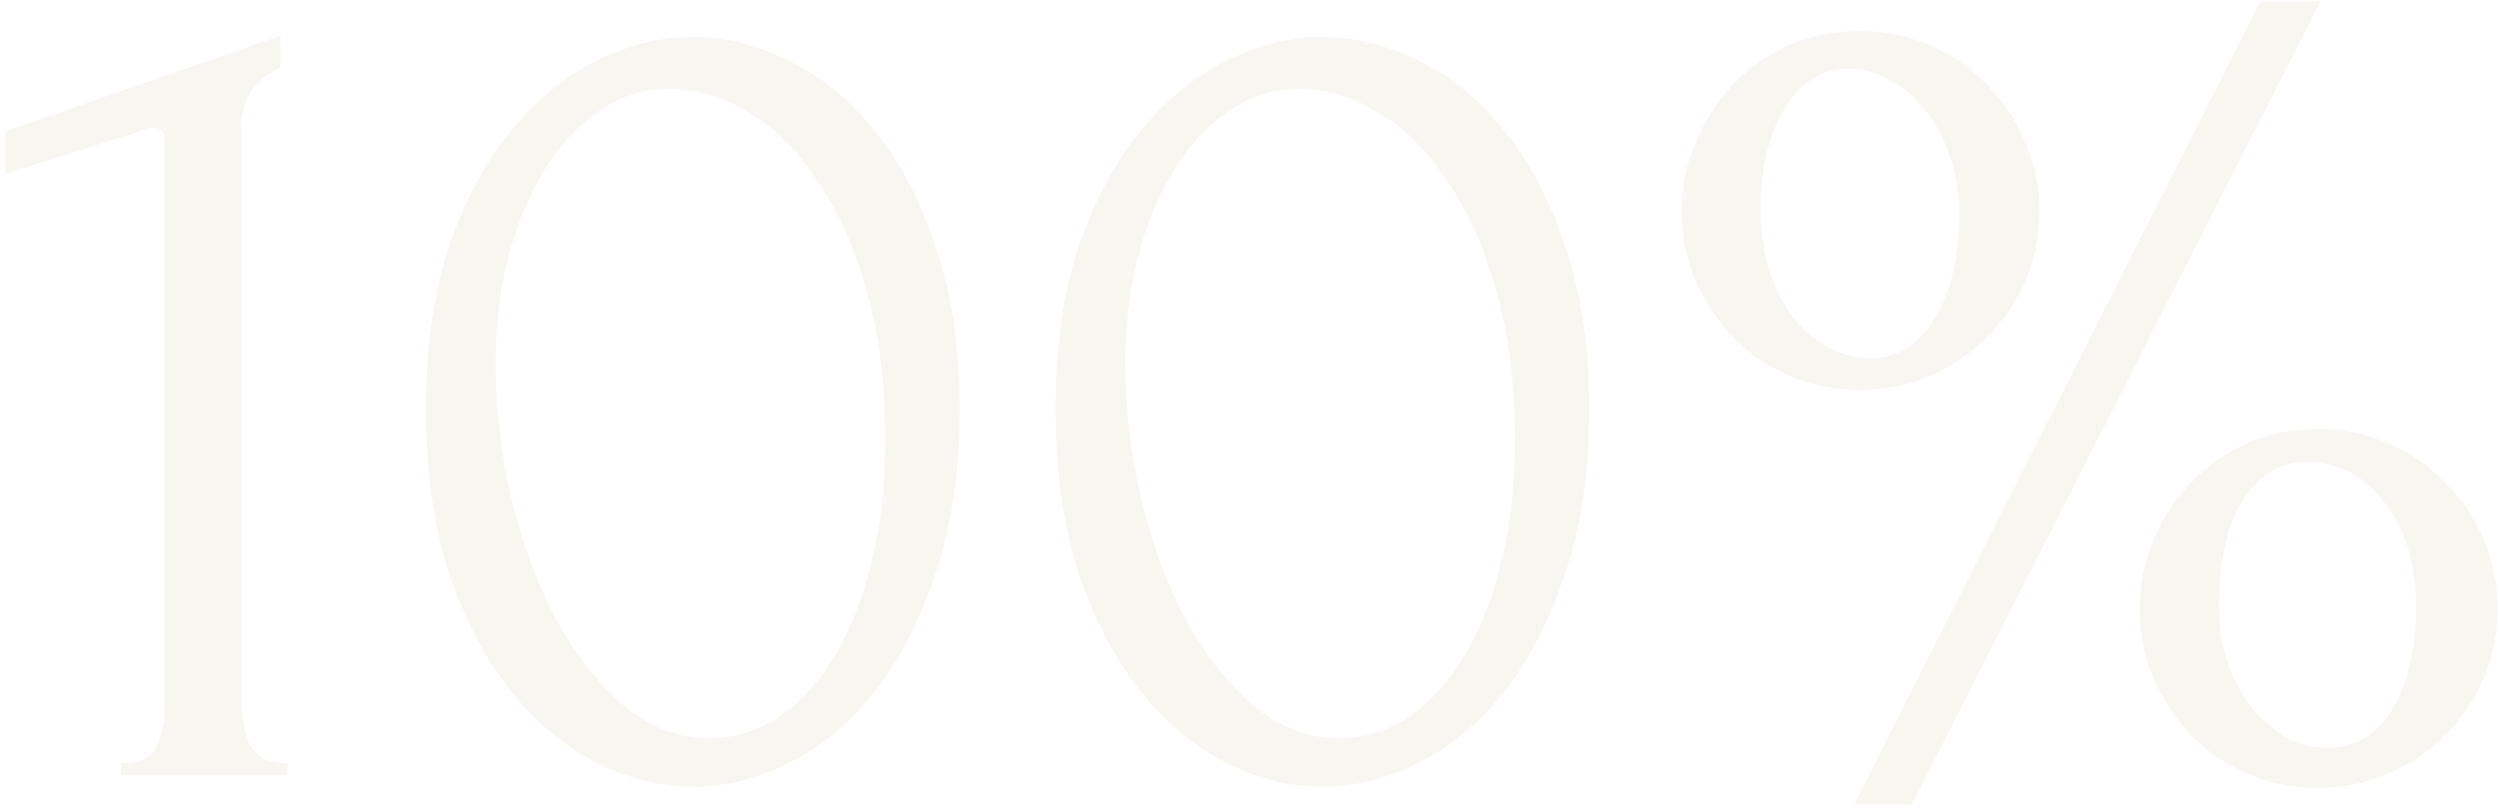 <?xml version="1.0" encoding="UTF-8"?> <svg xmlns="http://www.w3.org/2000/svg" width="271" height="88" viewBox="0 0 271 88" fill="none"> <path d="M13.124 84V82.72C15.172 82.72 16.453 82.123 16.965 80.928C17.562 79.648 17.86 78.155 17.86 76.448V15.136C17.86 14.283 17.434 13.856 16.581 13.856C16.239 13.856 15.77 13.984 15.172 14.24L0.581 18.848V14.24L30.404 3.872V7.328C29.039 7.925 27.93 8.864 27.076 10.144C26.308 11.424 26.01 12.917 26.18 14.624V75.936C26.18 77.728 26.479 79.307 27.076 80.672C27.674 82.037 29.039 82.72 31.172 82.72V84H13.124ZM46.173 44.32C46.173 37.749 46.984 31.947 48.605 26.912C50.312 21.877 52.531 17.696 55.261 14.368C57.992 10.955 61.064 8.395 64.478 6.688C67.976 4.896 71.517 4 75.102 4C78.686 4 82.227 4.896 85.725 6.688C89.224 8.395 92.296 10.955 94.942 14.368C97.672 17.696 99.848 21.877 101.47 26.912C103.176 31.947 104.03 37.749 104.03 44.32C104.03 50.976 103.176 56.864 101.47 61.984C99.848 67.019 97.672 71.285 94.942 74.784C92.296 78.197 89.224 80.8 85.725 82.592C82.227 84.384 78.686 85.28 75.102 85.28C71.517 85.28 67.976 84.384 64.478 82.592C61.064 80.8 57.992 78.197 55.261 74.784C52.531 71.285 50.312 67.019 48.605 61.984C46.984 56.864 46.173 50.976 46.173 44.32ZM95.966 47.648C95.966 41.504 95.283 36.085 93.918 31.392C92.552 26.613 90.76 22.645 88.541 19.488C86.408 16.245 83.933 13.813 81.118 12.192C78.387 10.485 75.571 9.632 72.669 9.632C69.768 9.632 67.123 10.485 64.734 12.192C62.429 13.813 60.467 15.989 58.846 18.72C57.224 21.451 55.944 24.608 55.005 28.192C54.152 31.776 53.725 35.531 53.725 39.456C53.725 44.149 54.28 48.928 55.389 53.792C56.499 58.571 58.078 62.923 60.126 66.848C62.173 70.688 64.606 73.845 67.421 76.32C70.323 78.795 73.48 80.032 76.894 80.032C79.368 80.032 81.757 79.349 84.061 77.984C86.365 76.533 88.371 74.443 90.078 71.712C91.87 68.981 93.278 65.611 94.302 61.6C95.411 57.589 95.966 52.939 95.966 47.648ZM114.424 44.32C114.424 37.749 115.234 31.947 116.856 26.912C118.562 21.877 120.781 17.696 123.512 14.368C126.242 10.955 129.314 8.395 132.728 6.688C136.226 4.896 139.768 4 143.352 4C146.936 4 150.477 4.896 153.976 6.688C157.474 8.395 160.546 10.955 163.192 14.368C165.922 17.696 168.098 21.877 169.72 26.912C171.426 31.947 172.28 37.749 172.28 44.32C172.28 50.976 171.426 56.864 169.72 61.984C168.098 67.019 165.922 71.285 163.192 74.784C160.546 78.197 157.474 80.8 153.976 82.592C150.477 84.384 146.936 85.28 143.352 85.28C139.768 85.28 136.226 84.384 132.728 82.592C129.314 80.8 126.242 78.197 123.512 74.784C120.781 71.285 118.562 67.019 116.856 61.984C115.234 56.864 114.424 50.976 114.424 44.32ZM164.216 47.648C164.216 41.504 163.533 36.085 162.168 31.392C160.802 26.613 159.01 22.645 156.792 19.488C154.658 16.245 152.184 13.813 149.368 12.192C146.637 10.485 143.821 9.632 140.92 9.632C138.018 9.632 135.373 10.485 132.984 12.192C130.68 13.813 128.717 15.989 127.096 18.72C125.474 21.451 124.194 24.608 123.256 28.192C122.402 31.776 121.976 35.531 121.976 39.456C121.976 44.149 122.53 48.928 123.64 53.792C124.749 58.571 126.328 62.923 128.376 66.848C130.424 70.688 132.856 73.845 135.672 76.32C138.573 78.795 141.73 80.032 145.144 80.032C147.618 80.032 150.008 79.349 152.312 77.984C154.616 76.533 156.621 74.443 158.328 71.712C160.12 68.981 161.528 65.611 162.552 61.6C163.661 57.589 164.216 52.939 164.216 47.648ZM207.25 87.2H200.978L245.01 0.16H251.538L207.25 87.2ZM240.53 65.696C240.53 67.829 240.828 69.835 241.426 71.712C242.108 73.589 242.962 75.211 243.986 76.576C245.095 77.941 246.332 79.051 247.698 79.904C249.148 80.672 250.684 81.056 252.306 81.056C255.292 81.056 257.639 79.648 259.346 76.832C261.052 73.931 261.906 70.304 261.906 65.952C261.906 61.173 260.754 57.333 258.45 54.432C256.231 51.531 253.415 50.08 250.002 50.08C247.1 50.08 244.796 51.488 243.09 54.304C241.383 57.035 240.53 60.832 240.53 65.696ZM212.37 23.072C212.37 20.853 212.028 18.805 211.346 16.928C210.748 15.051 209.895 13.429 208.786 12.064C207.676 10.613 206.396 9.504 204.946 8.736C203.495 7.883 202.002 7.456 200.466 7.456C197.479 7.456 195.132 8.907 193.426 11.808C191.719 14.624 190.866 18.208 190.866 22.56C190.866 27.339 192.018 31.264 194.322 34.336C196.711 37.323 199.527 38.816 202.77 38.816C205.671 38.816 207.975 37.408 209.682 34.592C211.474 31.691 212.37 27.851 212.37 23.072ZM182.29 22.816C182.29 20.171 182.802 17.696 183.826 15.392C184.85 13.003 186.215 10.912 187.922 9.12C189.628 7.328 191.634 5.92 193.938 4.896C196.327 3.872 198.887 3.36 201.618 3.36C204.348 3.36 206.866 3.872 209.17 4.896C211.559 5.92 213.607 7.328 215.314 9.12C217.106 10.912 218.514 13.003 219.538 15.392C220.562 17.696 221.074 20.171 221.074 22.816C221.074 25.547 220.562 28.107 219.538 30.496C218.514 32.8 217.106 34.848 215.314 36.64C213.607 38.347 211.559 39.712 209.17 40.736C206.866 41.76 204.348 42.272 201.618 42.272C198.887 42.272 196.327 41.76 193.938 40.736C191.634 39.712 189.628 38.347 187.922 36.64C186.215 34.848 184.85 32.8 183.826 30.496C182.802 28.107 182.29 25.547 182.29 22.816ZM231.954 66.08C231.954 63.349 232.466 60.789 233.49 58.4C234.514 56.011 235.879 53.963 237.586 52.256C239.292 50.464 241.298 49.056 243.602 48.032C245.991 47.008 248.551 46.496 251.282 46.496C253.927 46.496 256.444 47.008 258.834 48.032C261.223 49.056 263.271 50.464 264.978 52.256C266.77 53.963 268.178 56.011 269.202 58.4C270.226 60.789 270.738 63.349 270.738 66.08C270.738 68.725 270.226 71.243 269.202 73.632C268.178 75.936 266.77 77.984 264.978 79.776C263.271 81.483 261.223 82.848 258.834 83.872C256.444 84.896 253.927 85.408 251.282 85.408C248.551 85.408 245.991 84.896 243.602 83.872C241.298 82.848 239.292 81.483 237.586 79.776C235.879 77.984 234.514 75.936 233.49 73.632C232.466 71.243 231.954 68.725 231.954 66.08Z" fill="#BAA06B" fill-opacity="0.1"></path> </svg> 